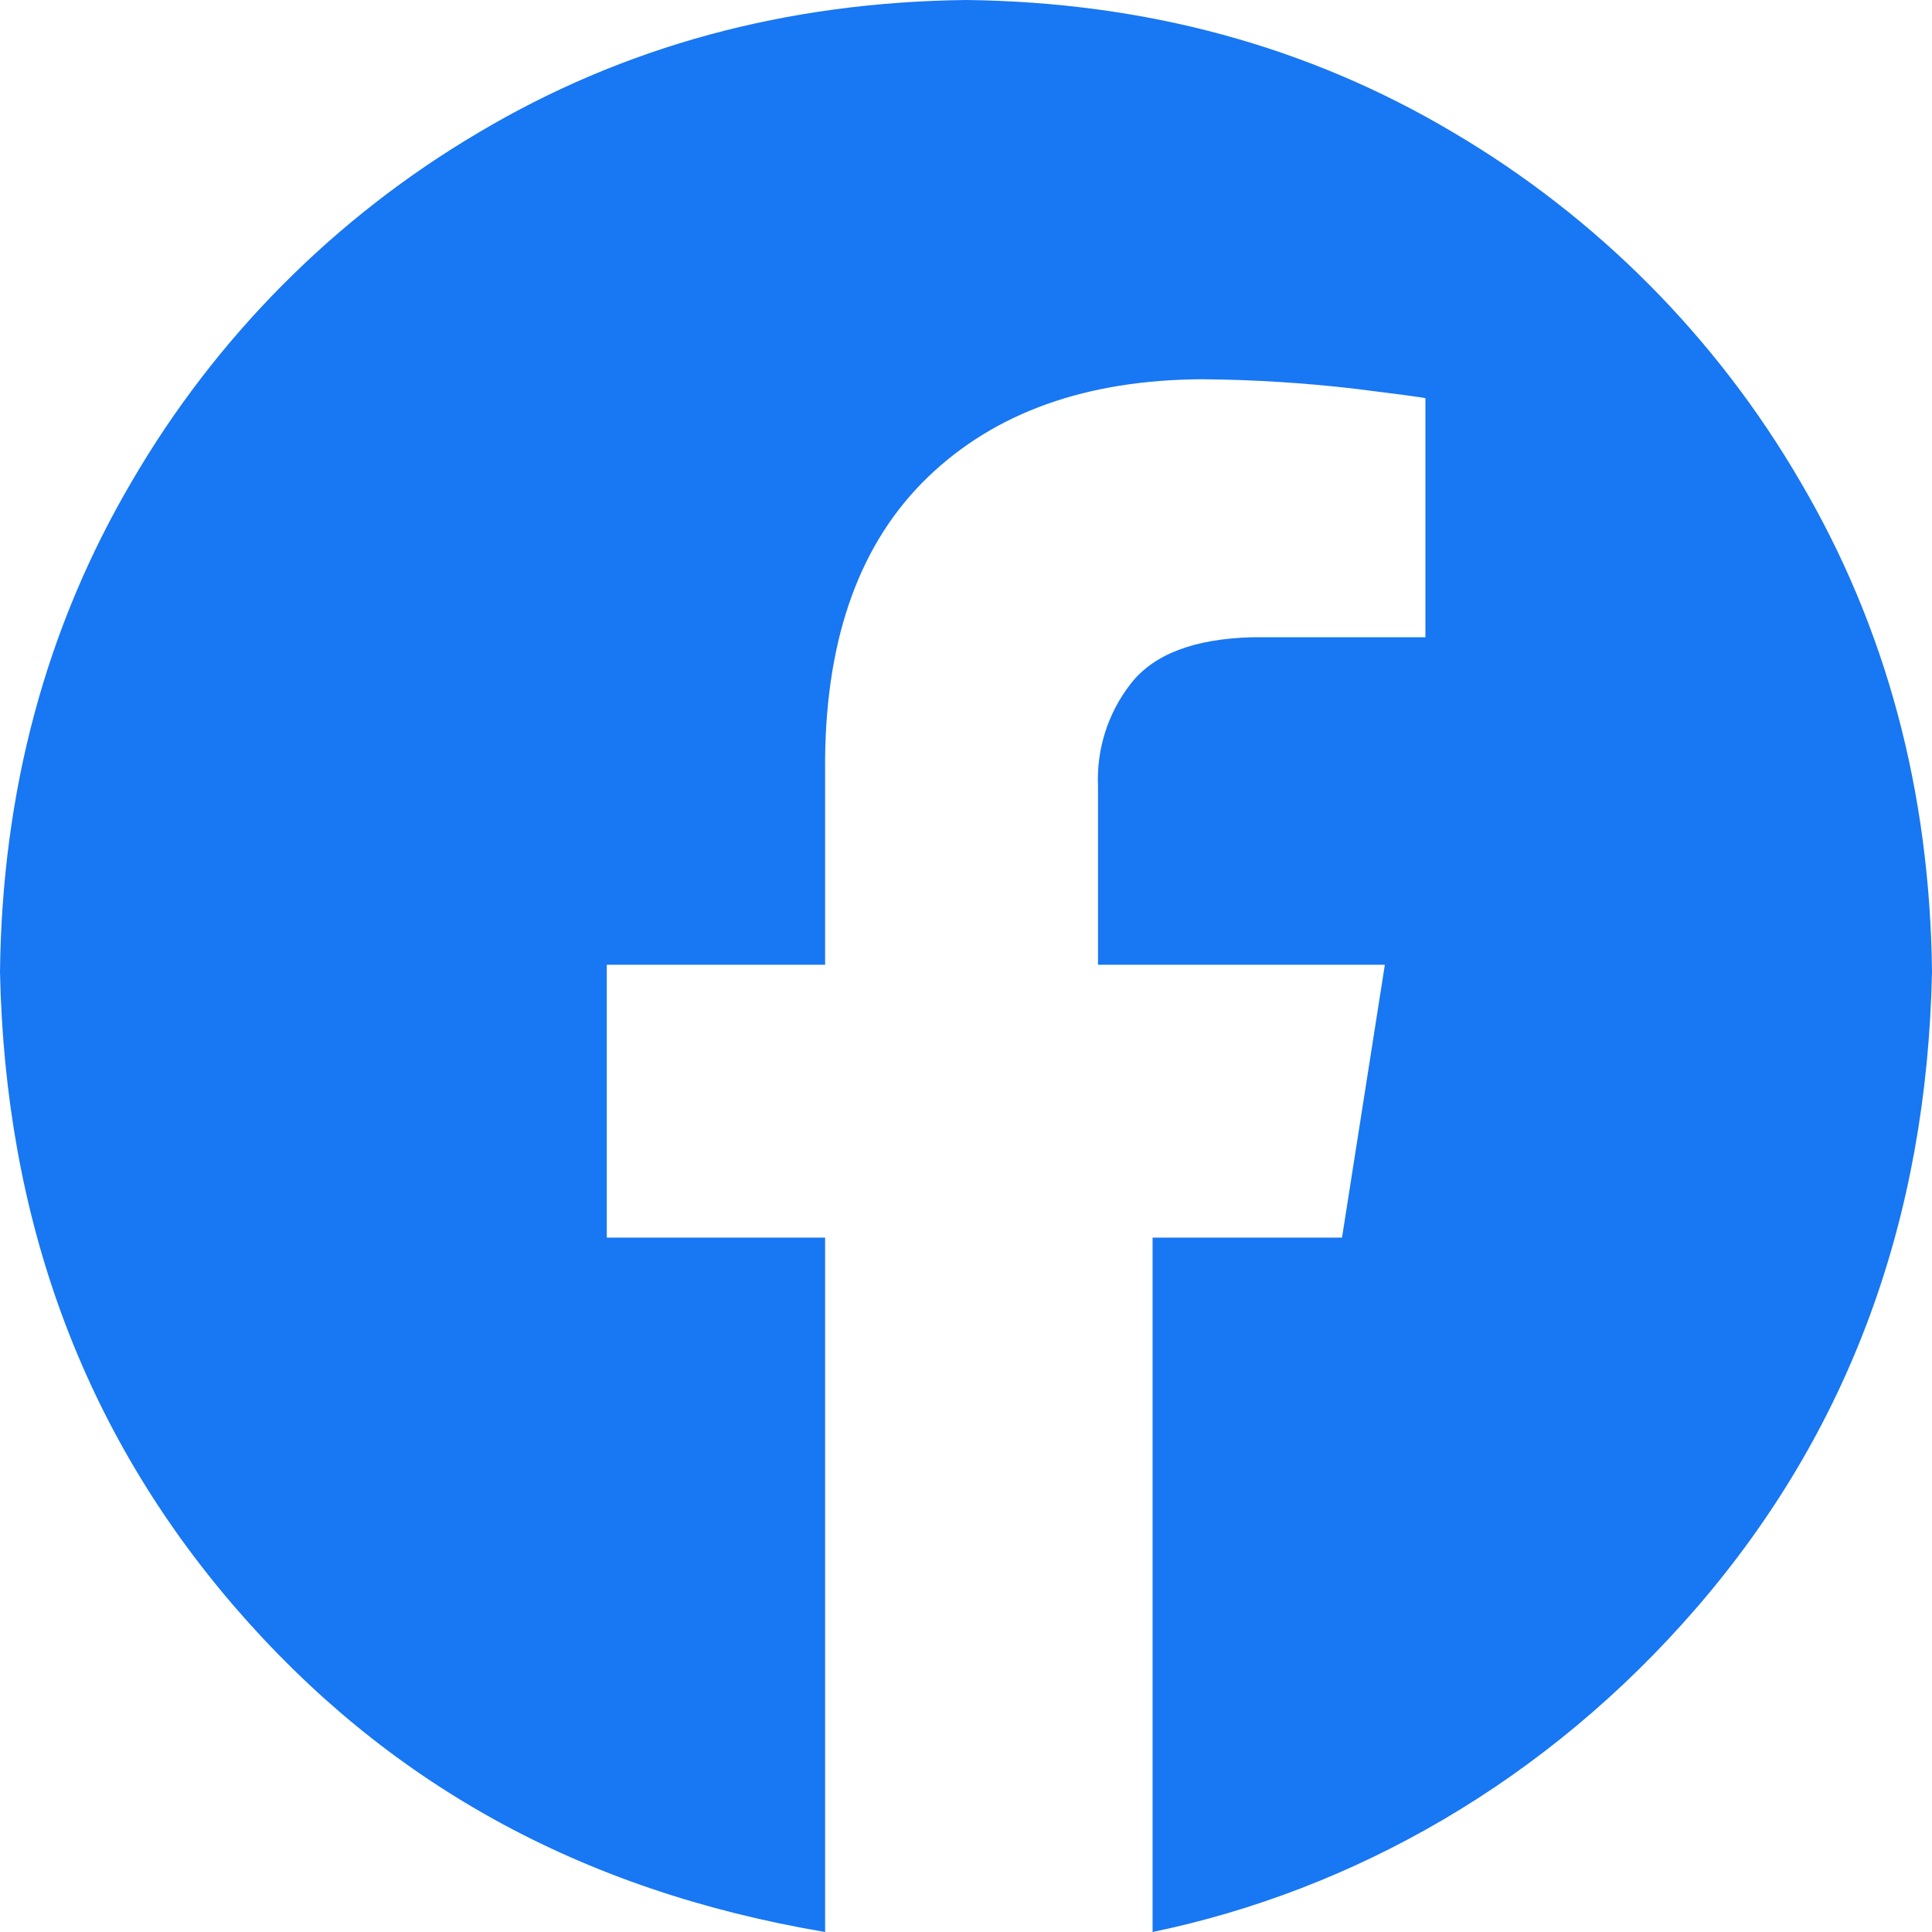 <svg width="40" height="40" viewBox="0 0 40 40" fill="none" xmlns="http://www.w3.org/2000/svg">
<path d="M20 0C23.725 0.043 27.09 0.958 30.096 2.747C33.065 4.499 35.535 6.985 37.27 9.965C39.048 12.988 39.958 16.374 40 20.122C39.894 25.25 38.277 29.629 35.148 33.261C32.019 36.892 28.011 39.139 23.863 40V25.623H27.785L28.672 19.974H22.733V16.273C22.7 15.506 22.942 14.752 23.416 14.149C23.891 13.543 24.728 13.225 25.926 13.194H29.512V8.245C29.461 8.228 28.972 8.163 28.047 8.048C26.998 7.926 25.943 7.86 24.887 7.852C22.496 7.863 20.605 8.537 19.214 9.875C17.823 11.213 17.113 13.148 17.083 15.68V19.974H12.563V25.623H17.083V40C11.989 39.139 7.981 36.892 4.852 33.261C1.723 29.629 0.106 25.25 0 20.122C0.042 16.374 0.952 12.988 2.73 9.965C4.465 6.985 6.935 4.499 9.904 2.747C12.91 0.958 16.275 0.043 20 0Z" fill="#1877F2"/>
</svg>
